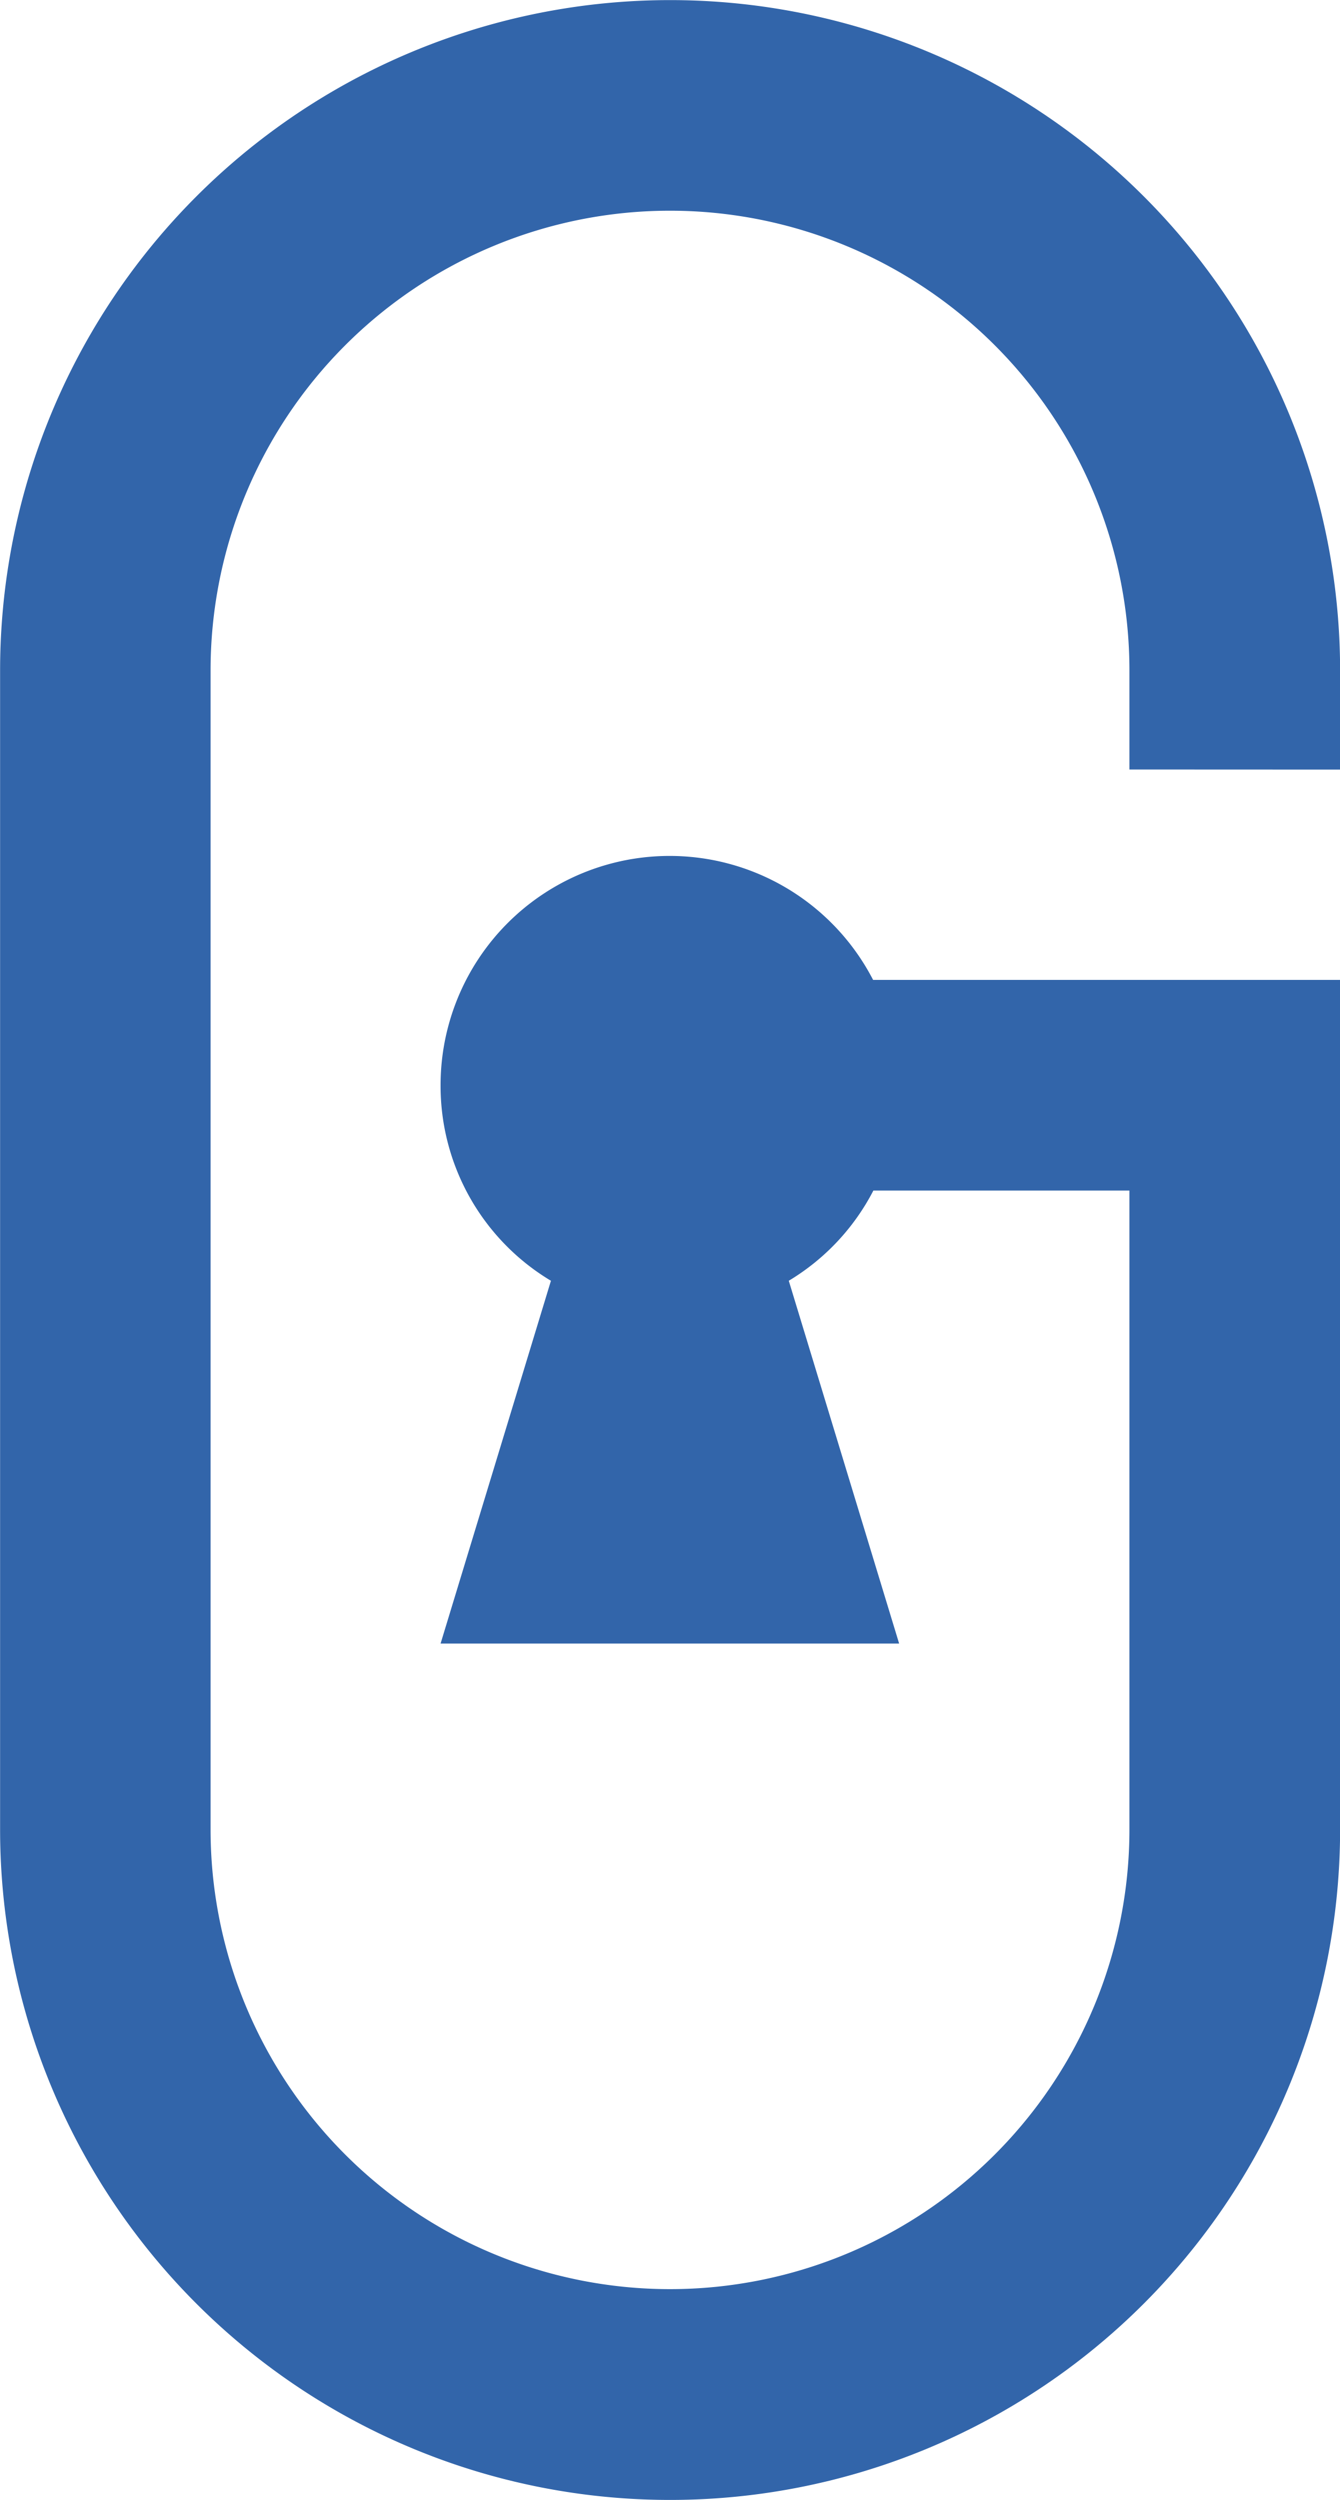 <svg xmlns="http://www.w3.org/2000/svg" width="14" height="26.104" viewBox="0 0 14 26.104">
  <path id="パス_1054" data-name="パス 1054" d="M1800.224,1467.764v-1.034a4.8,4.8,0,0,0-9.6,0v12.1a4.8,4.8,0,1,0,9.6,0v-6.67h-2.675a2.367,2.367,0,0,1-.884.942l1.153,3.788h-4.791l1.153-3.788a2.371,2.371,0,0,1-1.153-2.041,2.393,2.393,0,0,1,4.519-1.1h4.879v8.87a7,7,0,1,1-14,0v-12.1a7,7,0,1,1,14,0v1.034Z" transform="translate(-1788.424 -1459.73)" fill="#3265aa"/>
</svg>
